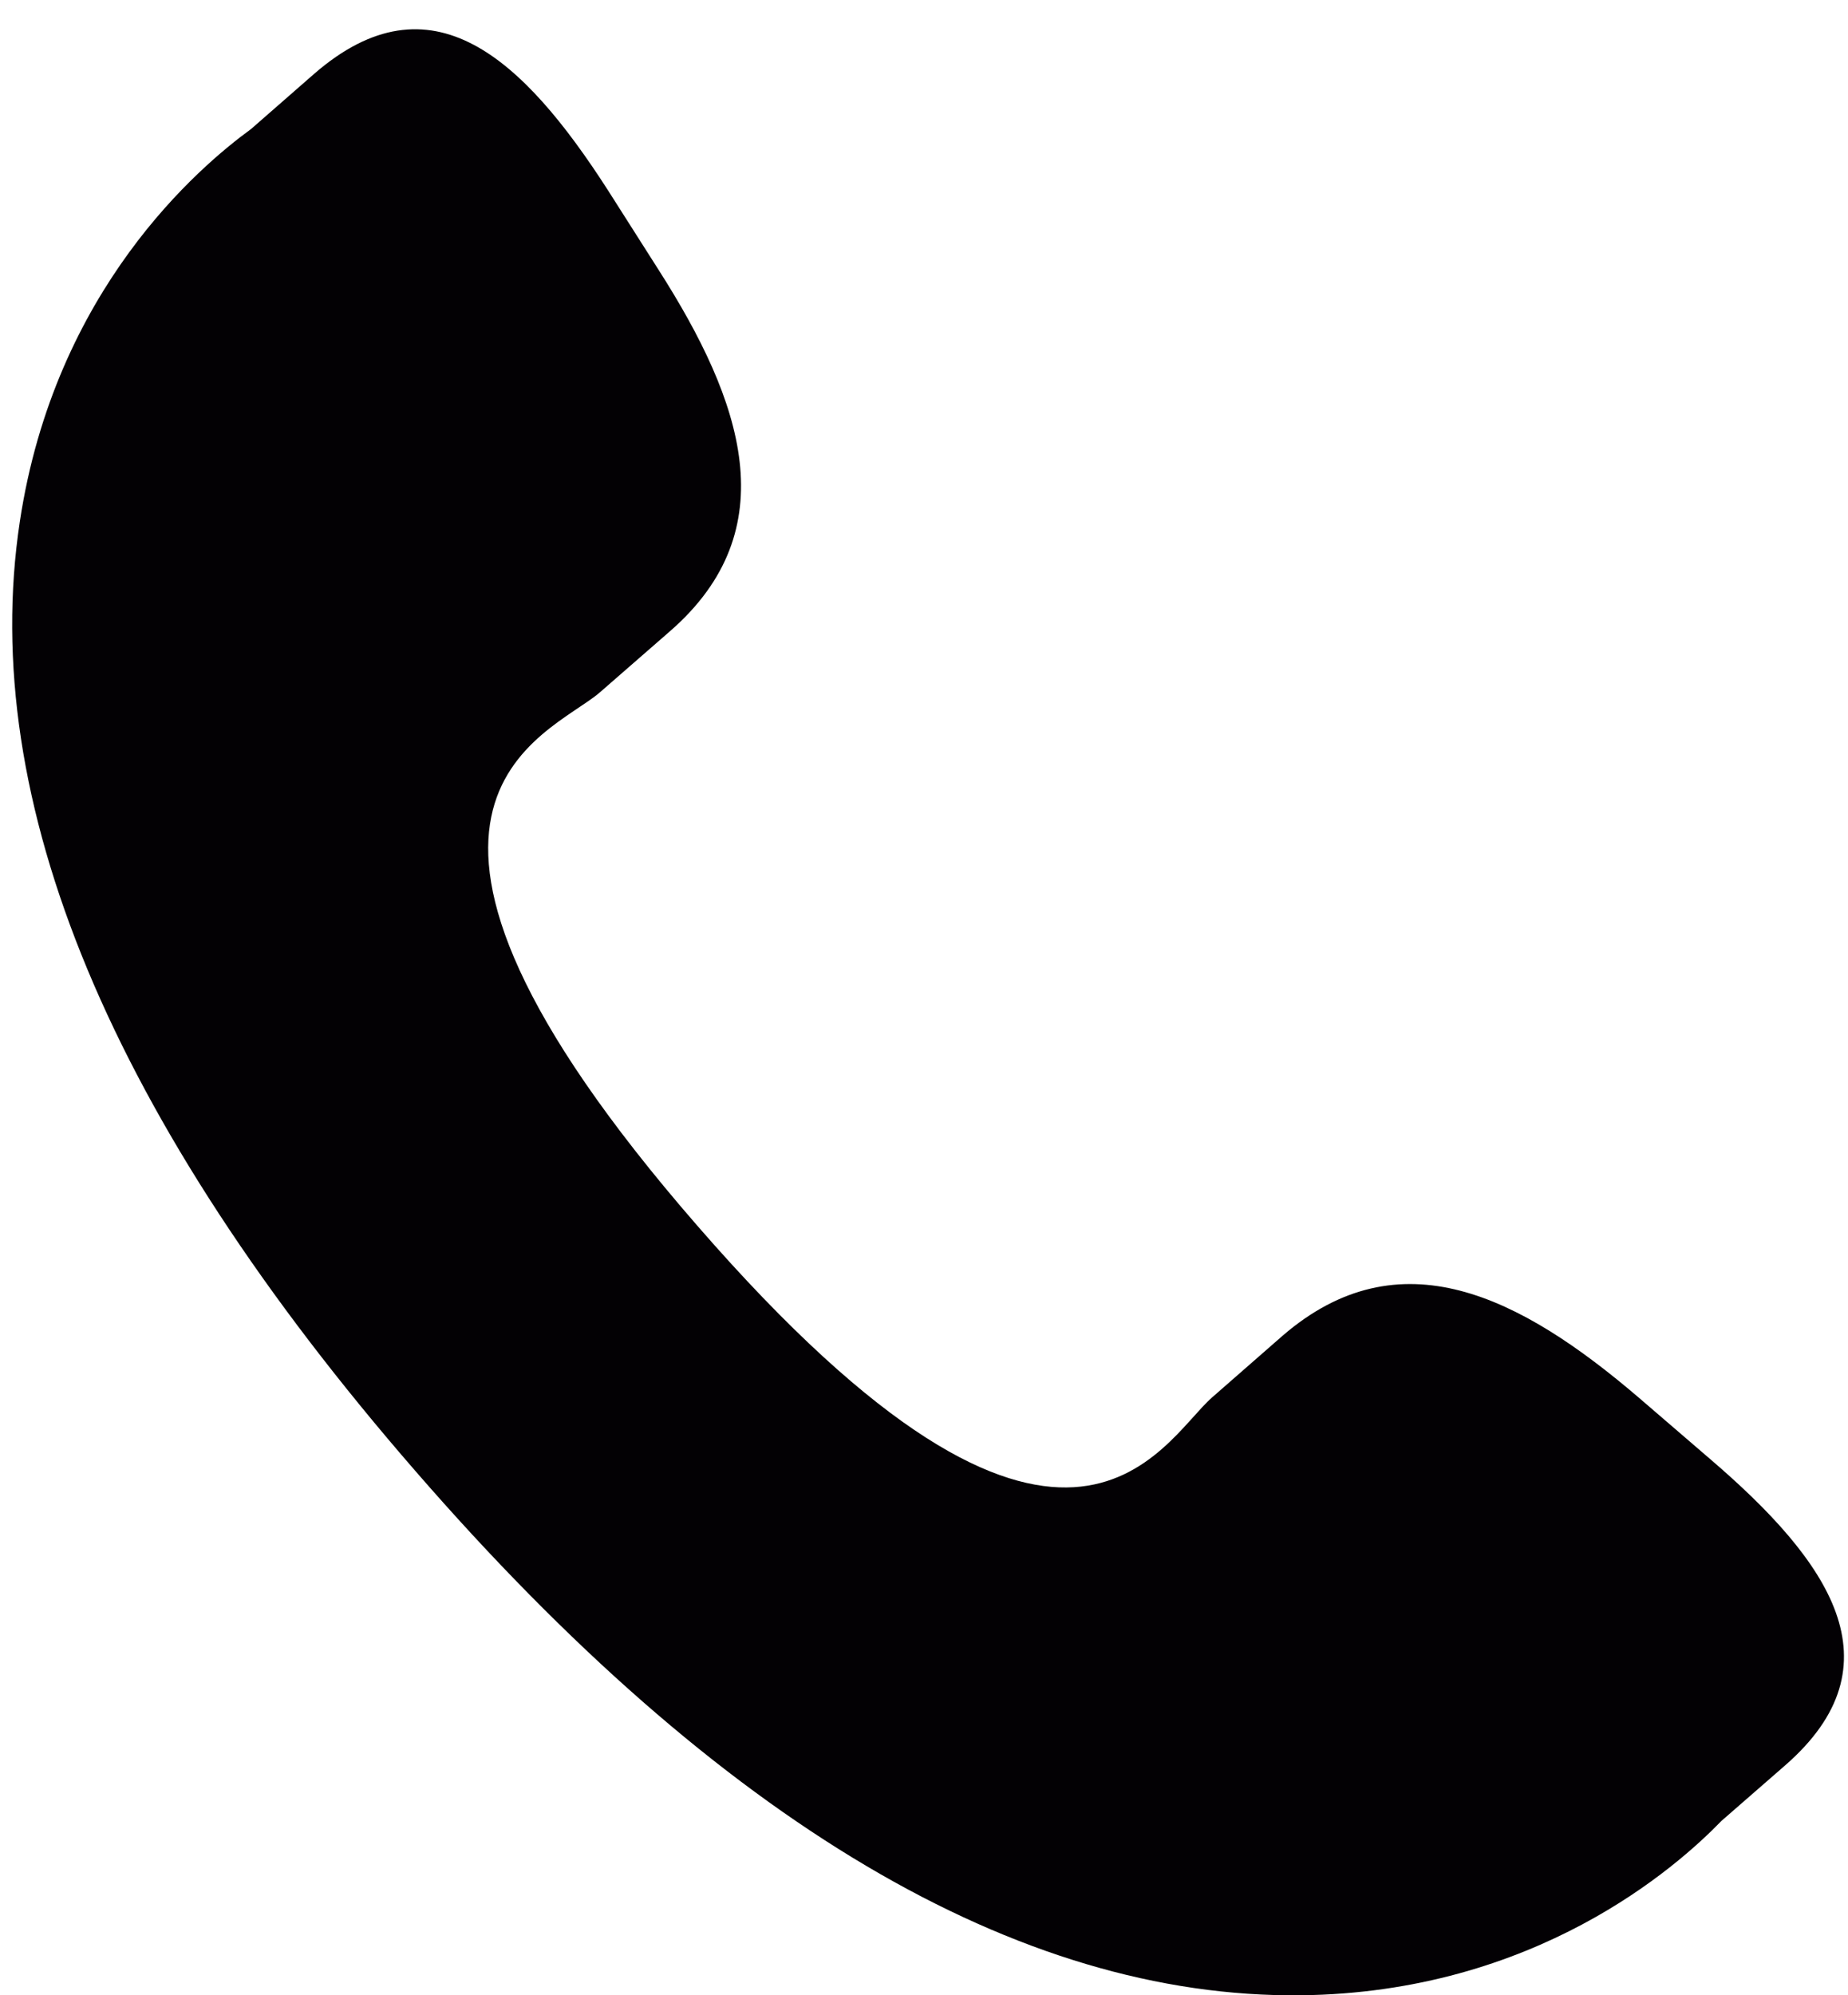 <?xml version="1.0" encoding="UTF-8"?> <svg xmlns="http://www.w3.org/2000/svg" width="63" height="68" viewBox="0 0 63 68" fill="none"> <path d="M55.868 47.632C51.821 44.17 47.713 42.073 43.715 45.53L41.327 47.619C39.581 49.136 36.333 56.222 23.777 41.778C11.223 27.352 18.694 25.106 20.443 23.602L22.843 21.51C26.821 18.046 25.32 13.684 22.451 9.195L20.72 6.475C17.839 1.996 14.701 -0.945 10.713 2.514L8.559 4.397C6.797 5.681 1.87 9.854 0.675 17.782C-0.763 27.294 3.774 38.188 14.168 50.14C24.548 62.097 34.712 68.103 44.34 67.999C52.341 67.912 57.173 63.619 58.684 62.058L60.847 60.173C64.824 56.716 62.353 53.196 58.303 49.727L55.868 47.632Z" fill="#030104"></path> </svg> 
